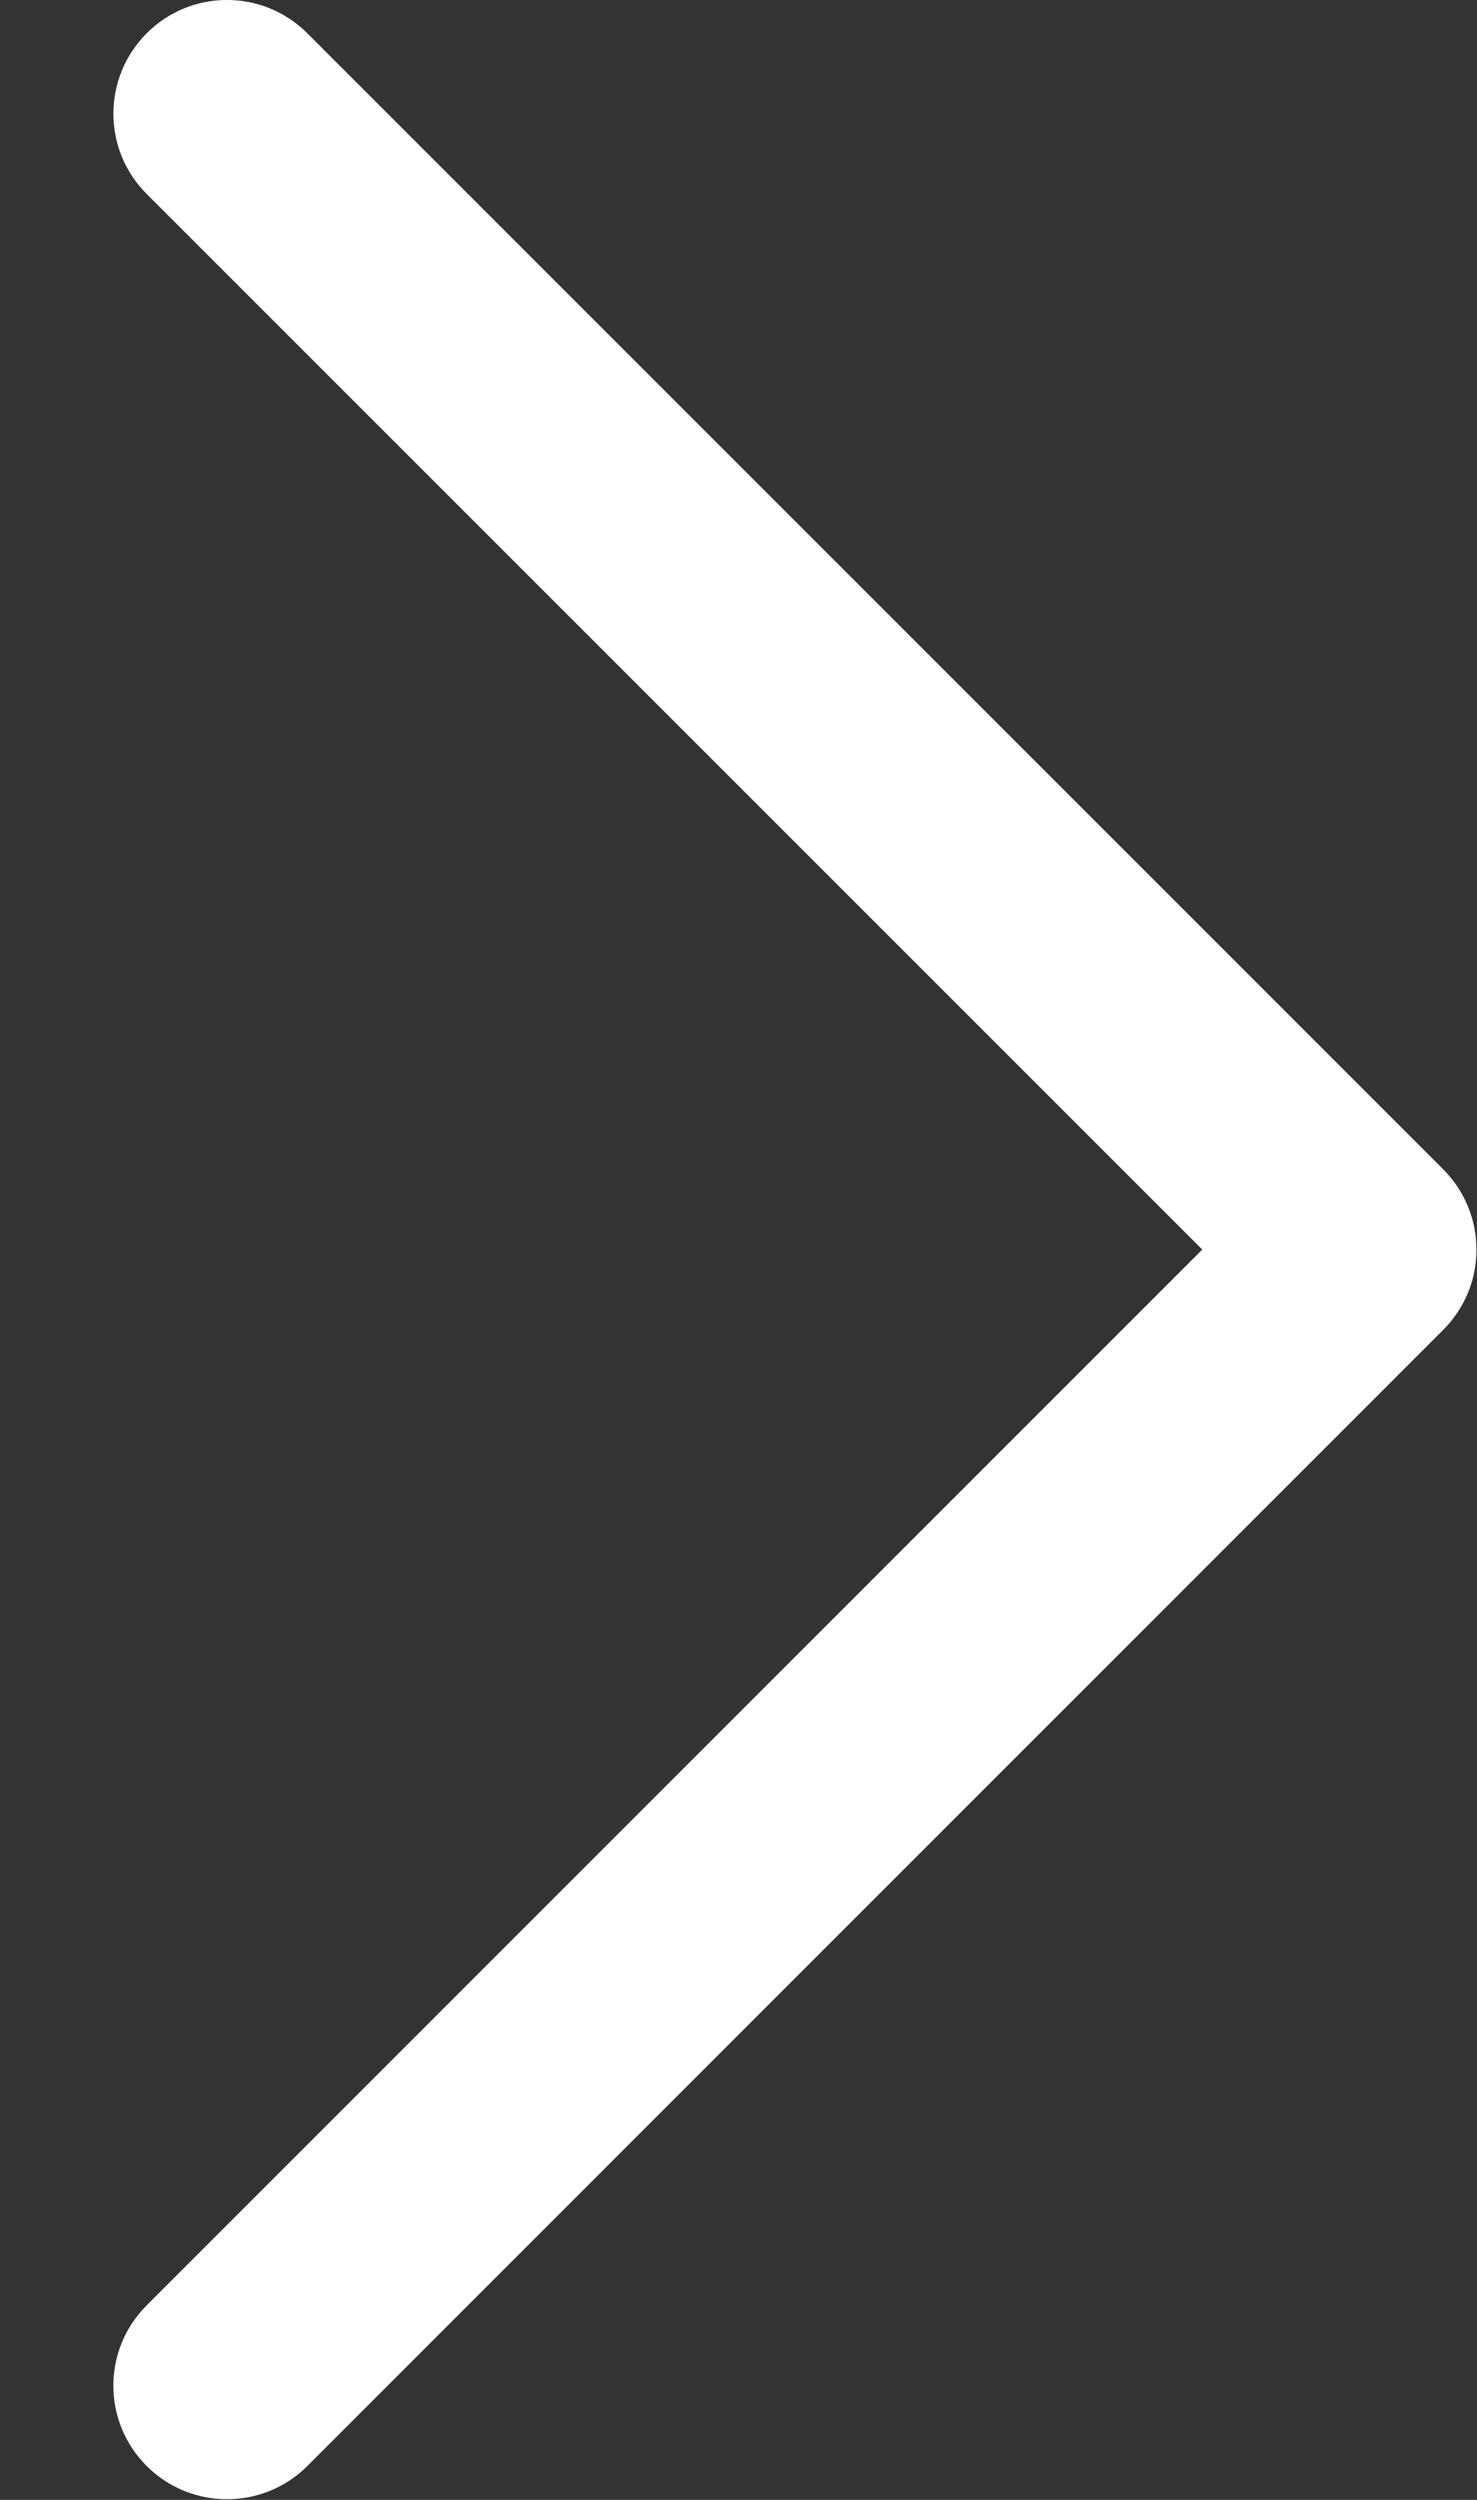 <?xml version="1.0" encoding="UTF-8"?> <svg xmlns="http://www.w3.org/2000/svg" width="13" height="22" viewBox="0 0 13 22" fill="none"><rect x="0" y="0" width="13" height="22" fill="#333333" stroke="none"/> <path d="M12.995 10.997C12.995 10.866 12.97 10.736 12.919 10.615C12.869 10.493 12.795 10.383 12.702 10.29L2.705 0.293C2.314 -0.098 1.681 -0.098 1.291 0.293C0.901 0.684 0.9 1.316 1.291 1.707L10.582 10.997L1.291 20.288C0.9 20.679 0.9 21.311 1.291 21.702C1.682 22.092 2.314 22.092 2.705 21.702L12.702 11.704C12.795 11.611 12.869 11.501 12.919 11.38C12.97 11.259 12.995 11.129 12.995 10.997Z" fill="white"></path> </svg> 